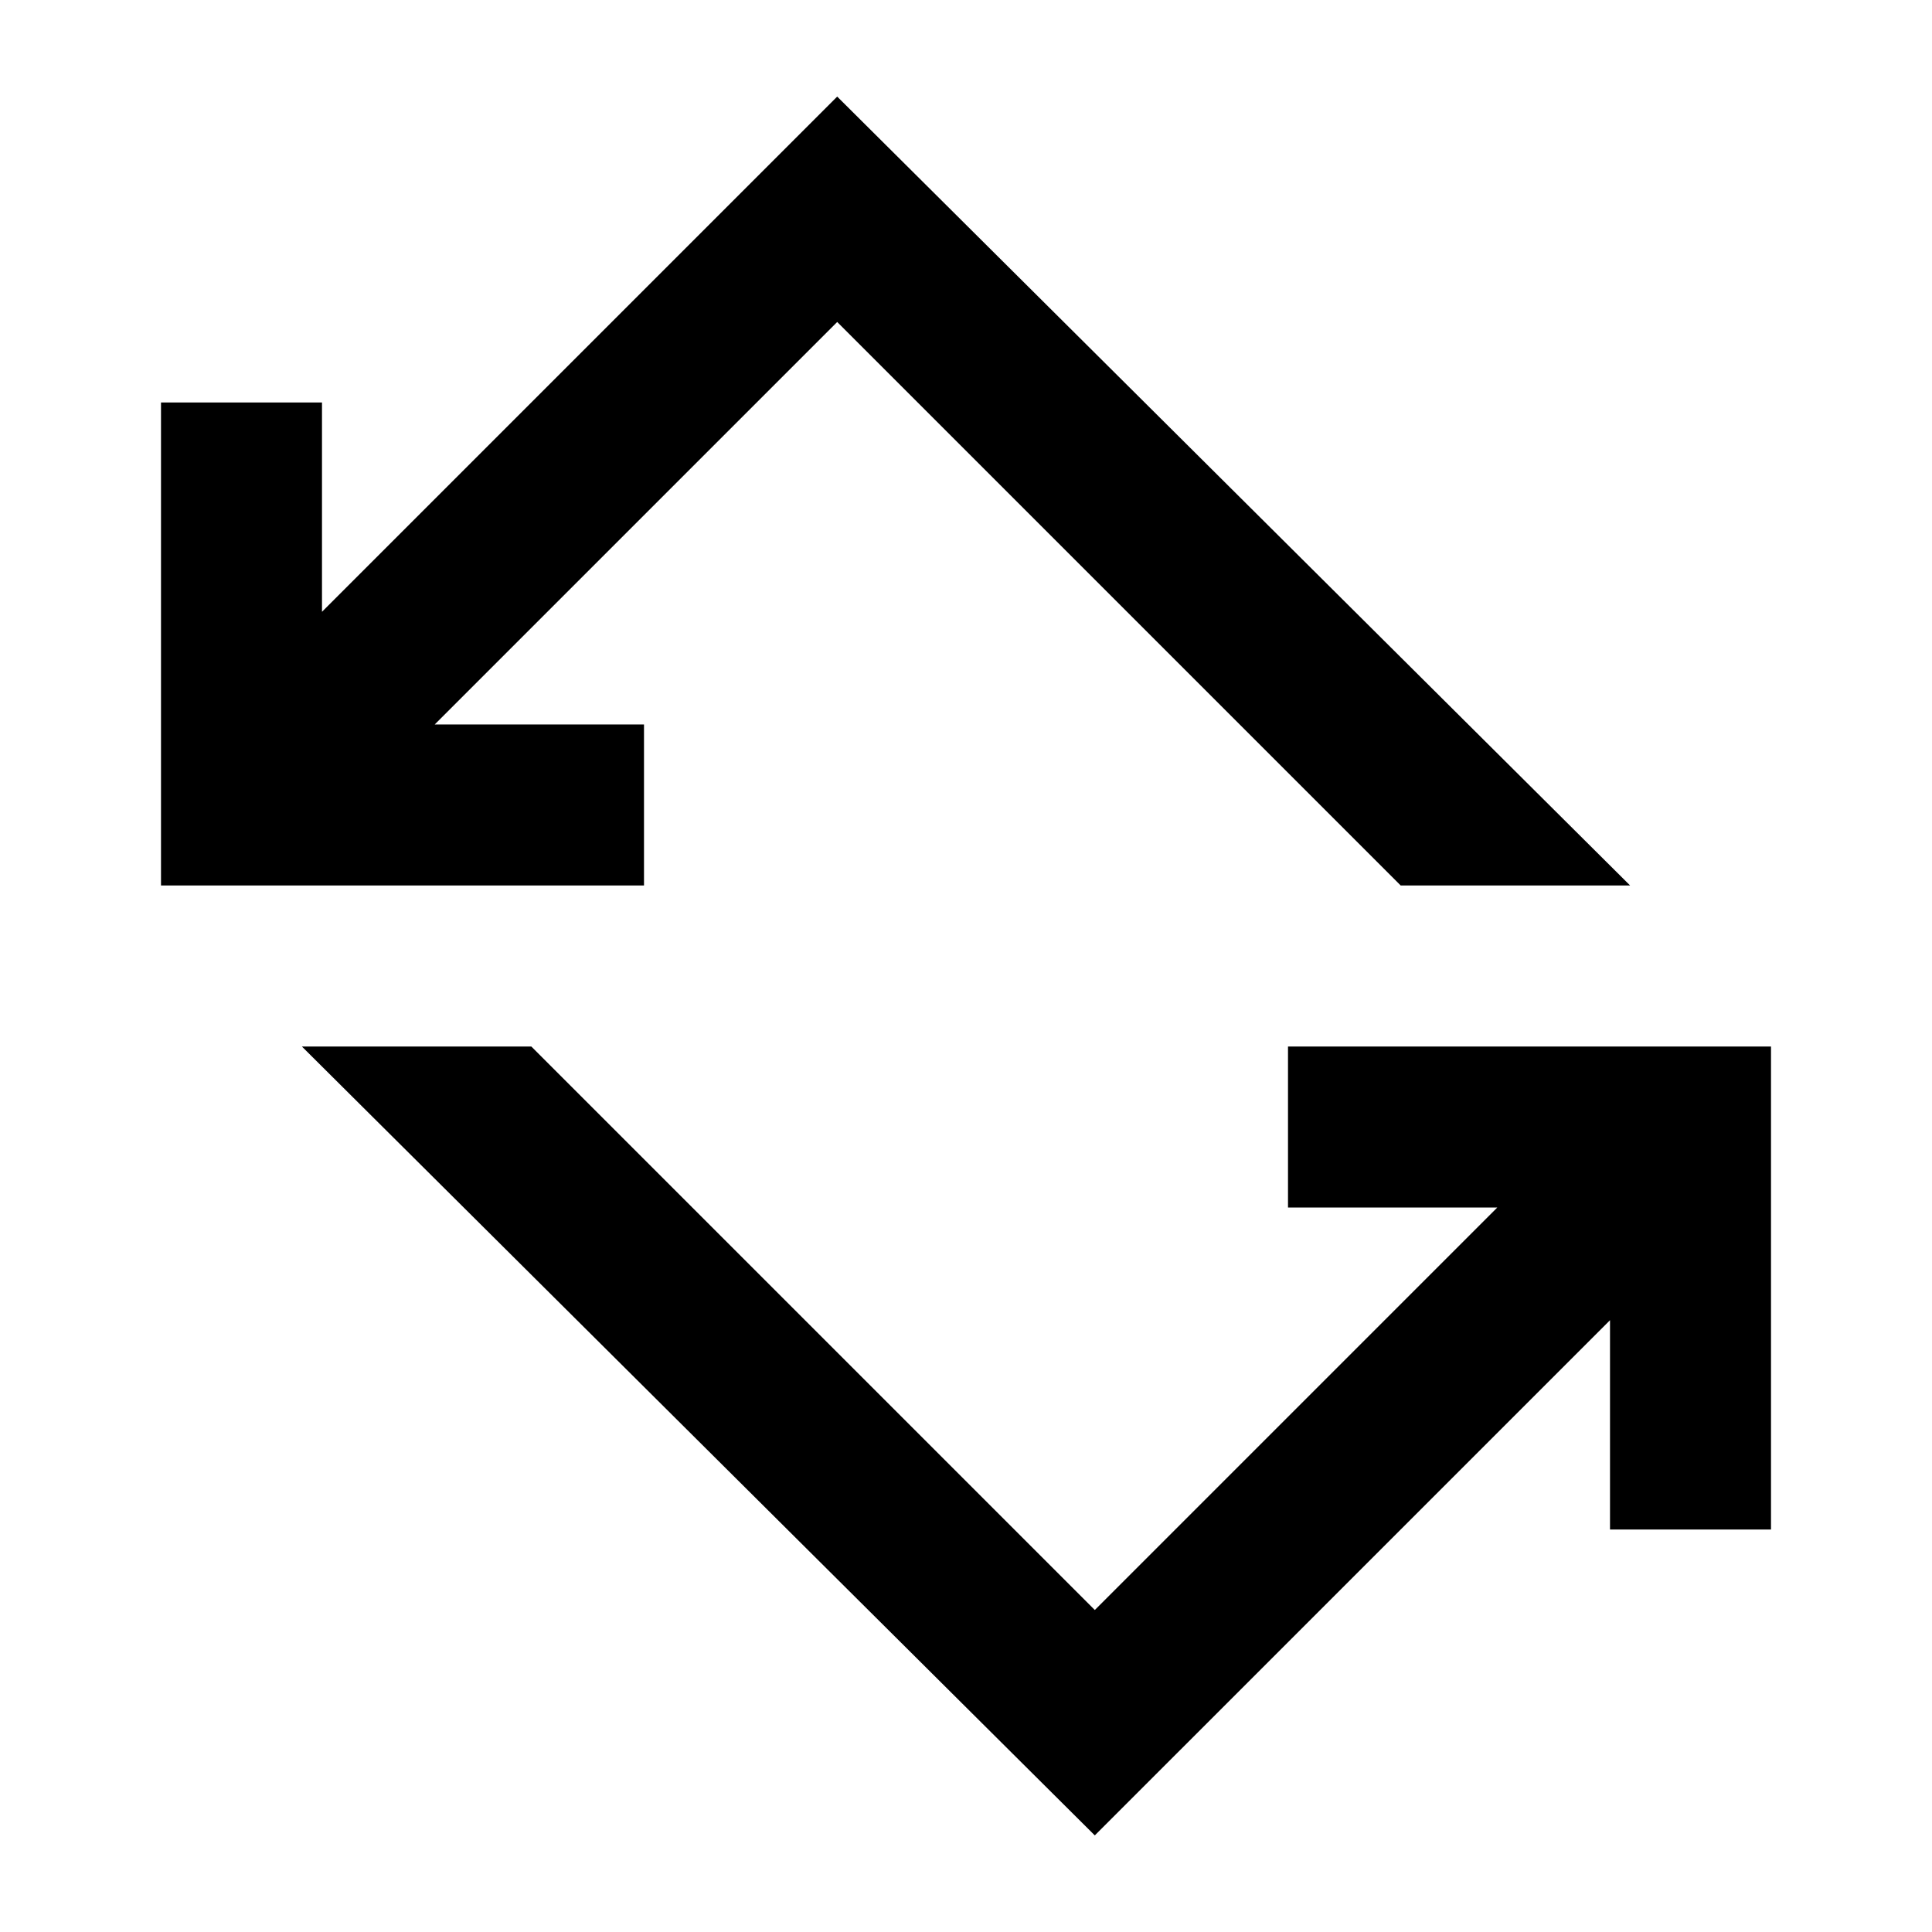 <?xml version="1.0" encoding="utf-8"?>
<!-- Generator: www.svgicons.com -->
<svg xmlns="http://www.w3.org/2000/svg" width="800" height="800" viewBox="0 0 24 24">
<path fill="currentColor" d="M13.6 22.8L3.75 13H6.6l7 7l5-5H16v-2h6v6h-2v-2.6zM2 11V5h2v2.6l6.4-6.4l9.85 9.8H17.4l-7-7l-5 5H8v2z"/>
</svg>